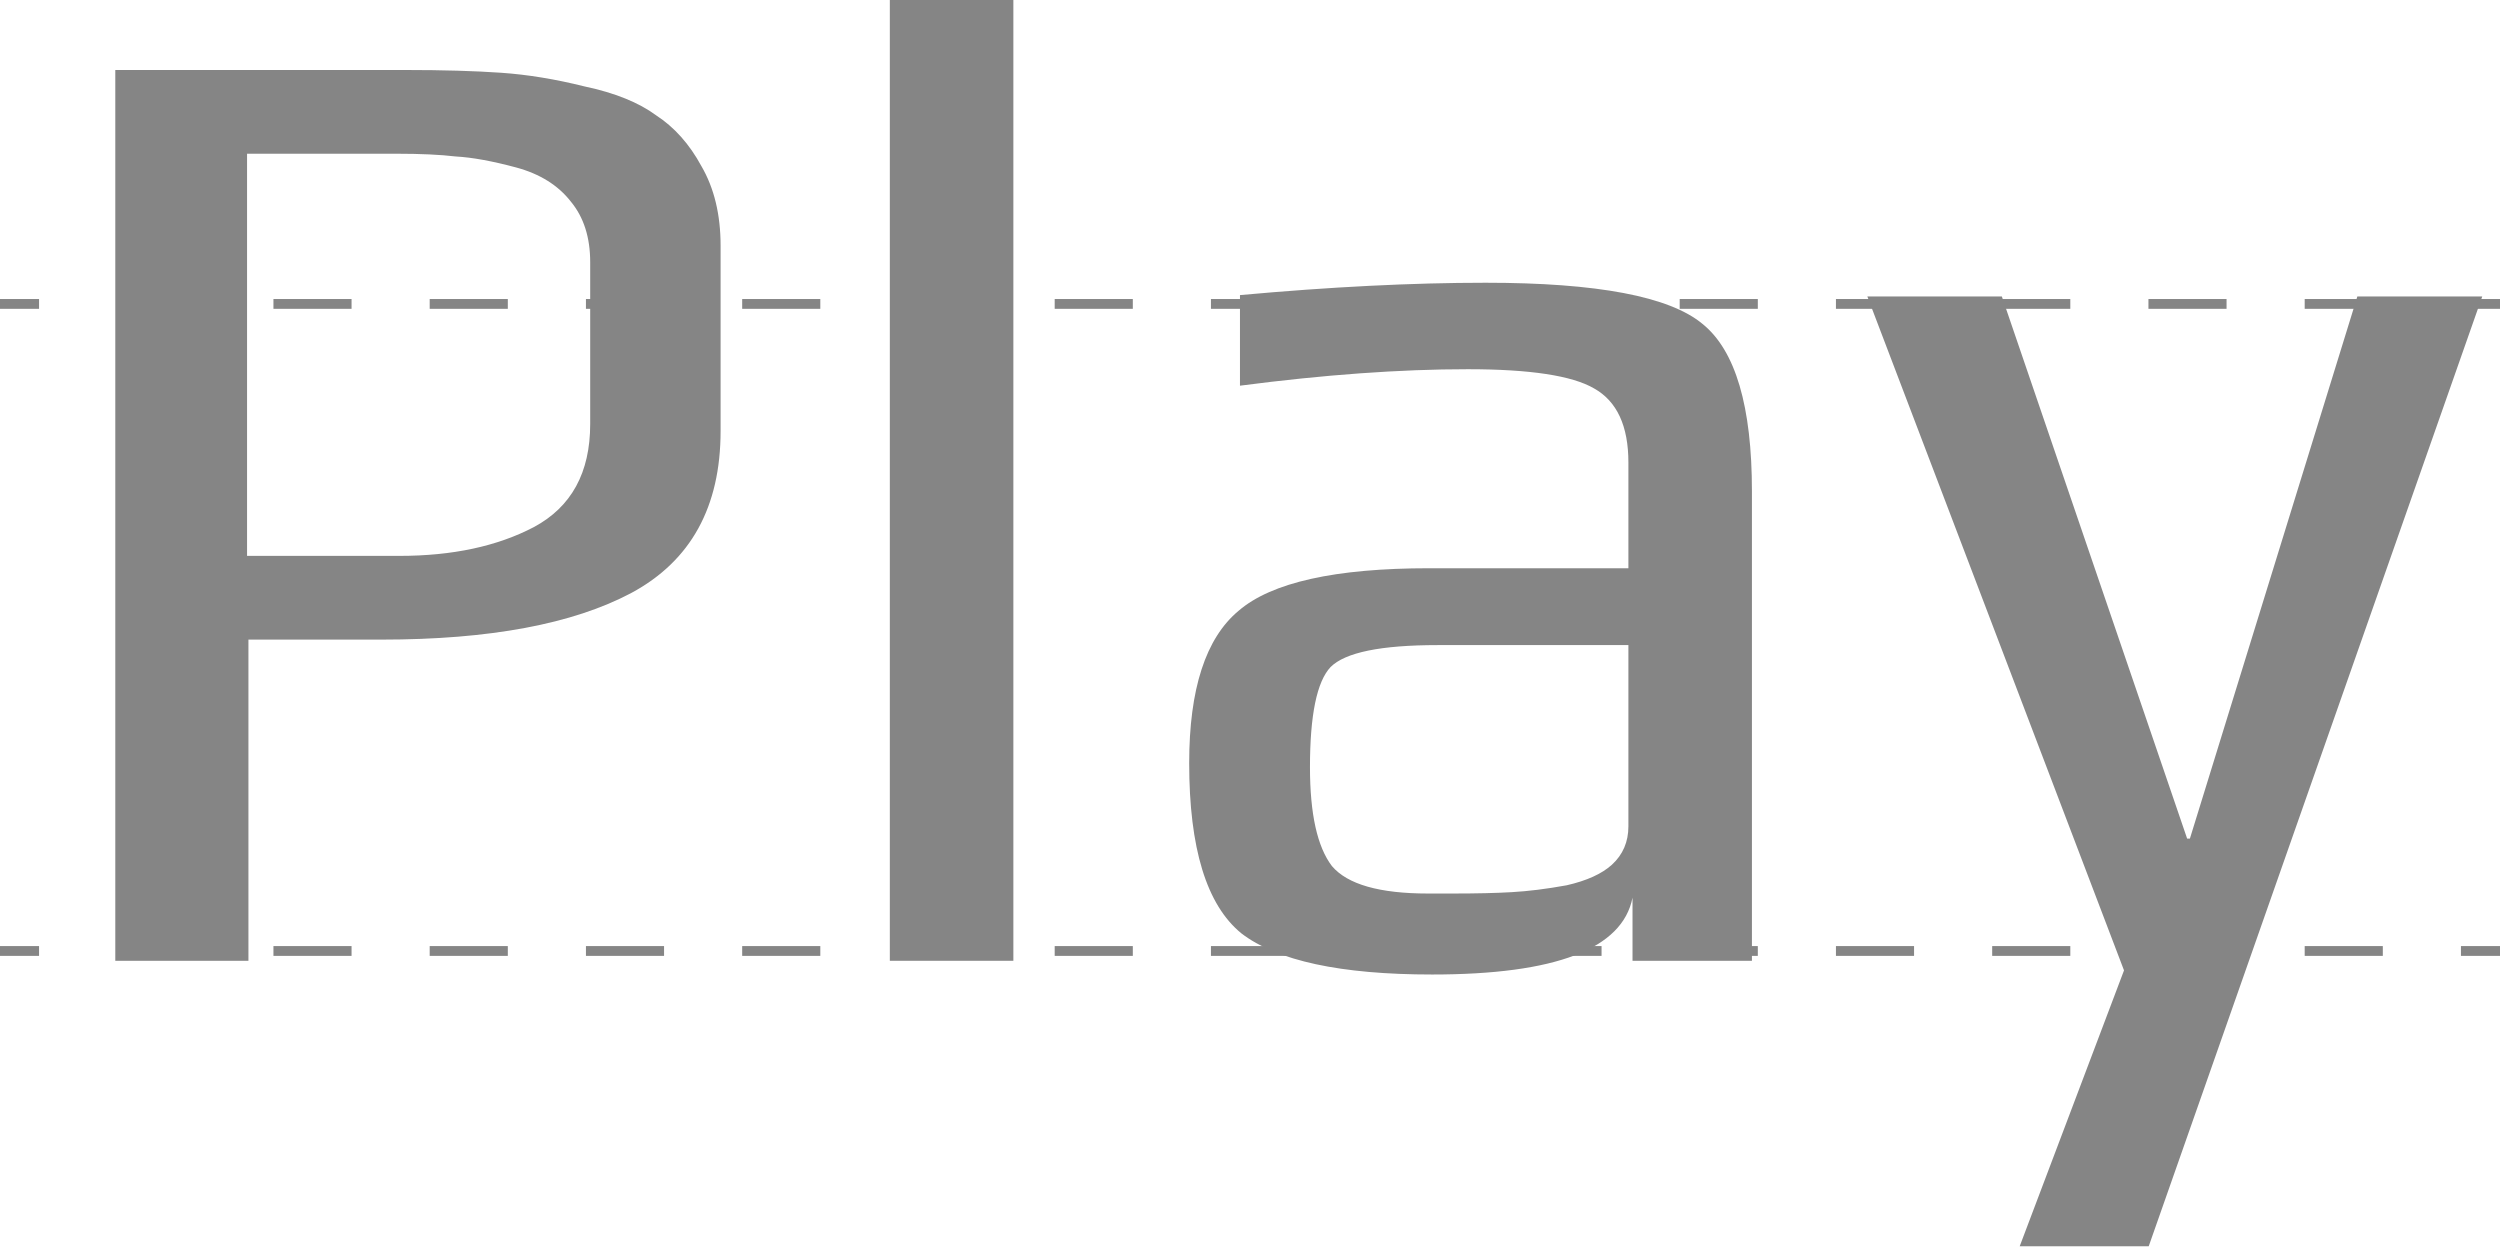 <?xml version="1.0" encoding="UTF-8"?> <svg xmlns="http://www.w3.org/2000/svg" width="255" height="128" viewBox="0 0 255 128" fill="none"> <path d="M73.5 25.06V43.96C73.5 51.707 70.466 57.213 64.4 60.48C58.426 63.653 49.933 65.24 38.92 65.24H25.34V98H11.76V7.14H41.44C45.173 7.14 48.393 7.233 51.1 7.42C53.806 7.607 56.653 8.073 59.64 8.82C62.72 9.473 65.146 10.453 66.92 11.76C68.786 12.973 70.326 14.7 71.54 16.94C72.846 19.18 73.5 21.887 73.5 25.06ZM60.2 43.26V26.74C60.2 24.22 59.546 22.167 58.24 20.58C56.933 18.9 55.066 17.733 52.64 17.08C50.213 16.427 48.16 16.053 46.48 15.96C44.893 15.773 42.886 15.68 40.46 15.68H25.2V56.7H40.74C46.153 56.7 50.726 55.72 54.46 53.76C58.286 51.707 60.2 48.207 60.2 43.26Z" fill="#858585"></path> <path d="M103.364 98H90.763V0H103.364V98Z" fill="#858585"></path> <path d="M178.697 98H166.517V91.56C165.49 96.787 158.677 99.4 146.077 99.4C136.743 99.4 130.257 98 126.617 95.2C123.07 92.307 121.297 86.52 121.297 77.84C121.297 70.28 122.977 65.1 126.337 62.3C129.697 59.407 136.183 57.96 145.797 57.96H166.097V47.18C166.097 43.447 164.93 40.927 162.597 39.62C160.357 38.313 156.063 37.66 149.717 37.66C142.81 37.66 135.063 38.22 126.477 39.34V30.1C135.717 29.26 144.07 28.84 151.537 28.84C162.923 28.84 170.297 30.24 173.657 33.04C177.017 35.747 178.697 41.44 178.697 50.12V98ZM166.097 84.28V65.8H146.637C140.85 65.8 137.21 66.547 135.717 68.04C134.317 69.533 133.617 72.94 133.617 78.26C133.617 83.02 134.363 86.38 135.857 88.34C137.443 90.207 140.71 91.14 145.657 91.14H148.177C150.603 91.14 152.61 91.093 154.197 91C155.877 90.907 157.743 90.673 159.797 90.3C161.85 89.833 163.39 89.133 164.417 88.2C165.537 87.173 166.097 85.867 166.097 84.28Z" fill="#858585"></path> <path d="M253.189 30.24L219.169 127.12H206.009L216.649 98.98L190.469 30.24H204.189L223.089 85.54H223.369L240.449 30.24H253.189Z" fill="#858585"></path> <path fill-rule="evenodd" clip-rule="evenodd" d="M3.984 97.5H0V96.5H3.984V97.5ZM19.922 97.5H11.953V96.5H19.922V97.5ZM35.859 97.5H27.891V96.5H35.859V97.5ZM51.797 97.5H43.828V96.5H51.797V97.5ZM67.734 97.5H59.766V96.5H67.734V97.5ZM83.672 97.5H75.703V96.5H83.672V97.5ZM99.609 97.5H91.641V96.5H99.609V97.5ZM115.547 97.5H107.578V96.5H115.547V97.5ZM131.484 97.5H123.516V96.5H131.484V97.5ZM147.422 97.5H139.453V96.5H147.422V97.5ZM163.359 97.5H155.391V96.5H163.359V97.5ZM179.297 97.5H171.328V96.5H179.297V97.5ZM195.234 97.5H187.266V96.5H195.234V97.5ZM211.172 97.5H203.203V96.5H211.172V97.5ZM227.109 97.5H219.141V96.5H227.109V97.5ZM243.047 97.5H235.078V96.5H243.047V97.5ZM255 97.5H251.016V96.5H255V97.5Z" fill="#858585"></path> <path fill-rule="evenodd" clip-rule="evenodd" d="M3.984 31.5H0V30.5H3.984V31.5ZM19.922 31.5H11.953V30.5H19.922V31.5ZM35.859 31.5H27.891V30.5H35.859V31.5ZM51.797 31.5H43.828V30.5H51.797V31.5ZM67.734 31.5H59.766V30.5H67.734V31.5ZM83.672 31.5H75.703V30.5H83.672V31.5ZM99.609 31.5H91.641V30.5H99.609V31.5ZM115.547 31.5H107.578V30.5H115.547V31.5ZM131.484 31.5H123.516V30.5H131.484V31.5ZM147.422 31.5H139.453V30.5H147.422V31.5ZM163.359 31.5H155.391V30.5H163.359V31.5ZM179.297 31.5H171.328V30.5H179.297V31.5ZM195.234 31.5H187.266V30.5H195.234V31.5ZM211.172 31.5H203.203V30.5H211.172V31.5ZM227.109 31.5H219.141V30.5H227.109V31.5ZM243.047 31.5H235.078V30.5H243.047V31.5ZM255 31.5H251.016V30.5H255V31.5Z" fill="#858585"></path> </svg> 